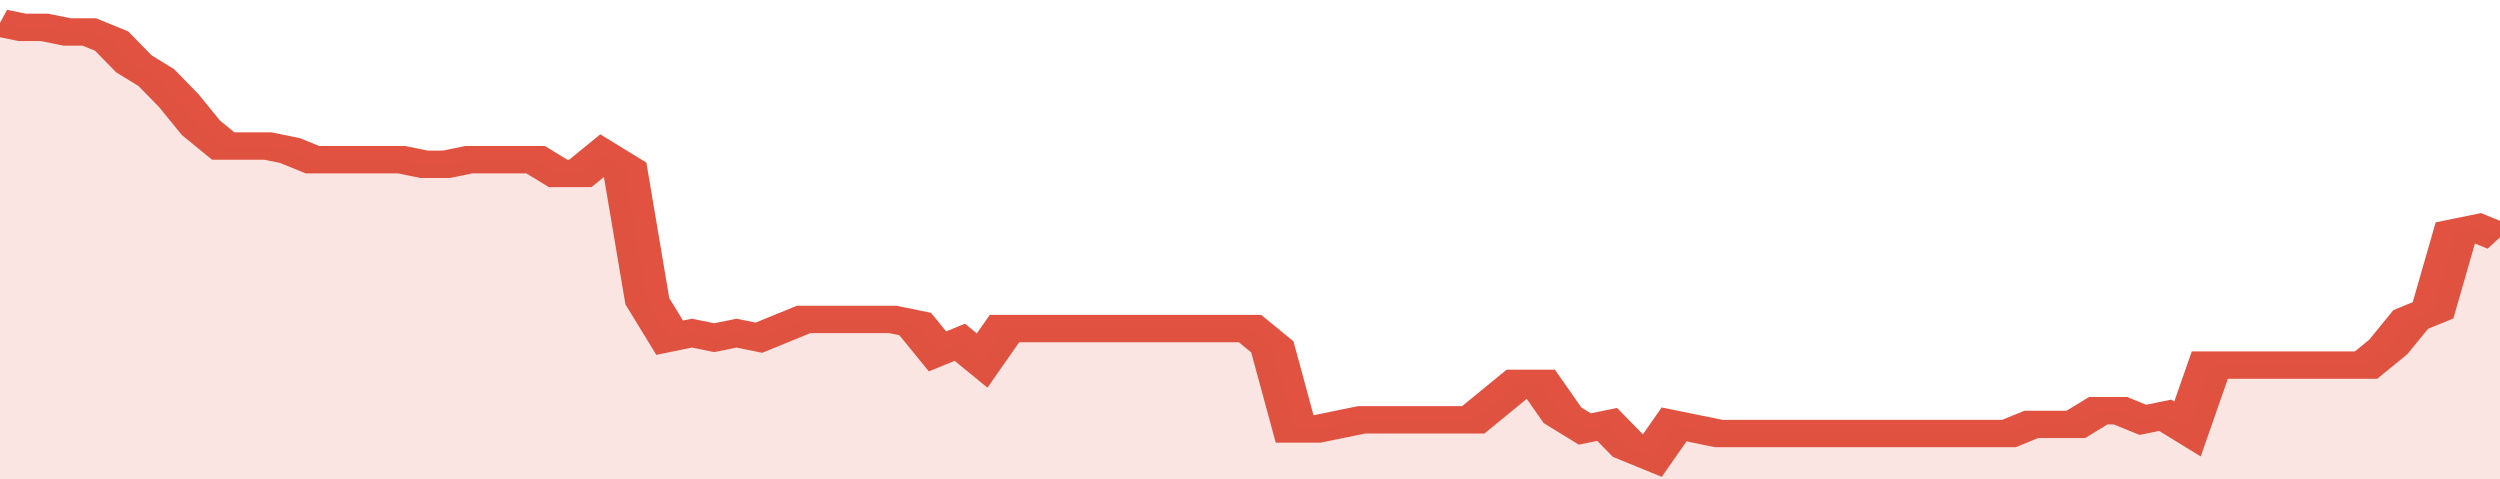 <svg xmlns="http://www.w3.org/2000/svg" viewBox="0 0 336 105" width="120" height="23" preserveAspectRatio="none">
				 <polyline fill="none" stroke="#E15241" stroke-width="6" points="0, 5 3, 6 6, 6 9, 7 12, 7 15, 9 18, 14 21, 17 24, 22 27, 28 30, 32 33, 32 36, 32 39, 33 42, 35 45, 35 48, 35 51, 35 54, 35 57, 36 60, 36 63, 35 66, 35 69, 35 72, 35 75, 38 78, 38 81, 34 84, 37 87, 66 90, 74 93, 73 96, 74 99, 73 102, 74 105, 72 108, 70 111, 70 114, 70 117, 70 120, 70 123, 71 126, 77 129, 75 132, 79 135, 72 138, 72 141, 72 144, 72 147, 72 150, 72 153, 72 156, 72 159, 72 162, 72 165, 72 168, 72 171, 76 174, 94 177, 94 180, 93 183, 92 186, 92 189, 92 192, 92 195, 92 198, 92 201, 88 204, 84 207, 84 210, 91 213, 94 216, 93 219, 98 222, 100 225, 93 228, 94 231, 95 234, 95 237, 95 240, 95 243, 95 246, 95 249, 95 252, 95 255, 95 258, 95 261, 95 264, 95 267, 95 270, 95 273, 93 276, 93 279, 93 282, 90 285, 90 288, 92 291, 91 294, 94 297, 80 300, 80 303, 80 306, 80 309, 80 312, 80 315, 80 318, 80 321, 76 324, 70 327, 68 330, 51 333, 50 336, 52 336, 52 "> </polyline>
				 <polygon fill="#E15241" opacity="0.15" points="0, 105 0, 5 3, 6 6, 6 9, 7 12, 7 15, 9 18, 14 21, 17 24, 22 27, 28 30, 32 33, 32 36, 32 39, 33 42, 35 45, 35 48, 35 51, 35 54, 35 57, 36 60, 36 63, 35 66, 35 69, 35 72, 35 75, 38 78, 38 81, 34 84, 37 87, 66 90, 74 93, 73 96, 74 99, 73 102, 74 105, 72 108, 70 111, 70 114, 70 117, 70 120, 70 123, 71 126, 77 129, 75 132, 79 135, 72 138, 72 141, 72 144, 72 147, 72 150, 72 153, 72 156, 72 159, 72 162, 72 165, 72 168, 72 171, 76 174, 94 177, 94 180, 93 183, 92 186, 92 189, 92 192, 92 195, 92 198, 92 201, 88 204, 84 207, 84 210, 91 213, 94 216, 93 219, 98 222, 100 225, 93 228, 94 231, 95 234, 95 237, 95 240, 95 243, 95 246, 95 249, 95 252, 95 255, 95 258, 95 261, 95 264, 95 267, 95 270, 95 273, 93 276, 93 279, 93 282, 90 285, 90 288, 92 291, 91 294, 94 297, 80 300, 80 303, 80 306, 80 309, 80 312, 80 315, 80 318, 80 321, 76 324, 70 327, 68 330, 51 333, 50 336, 52 336, 105 "></polygon>
			</svg>